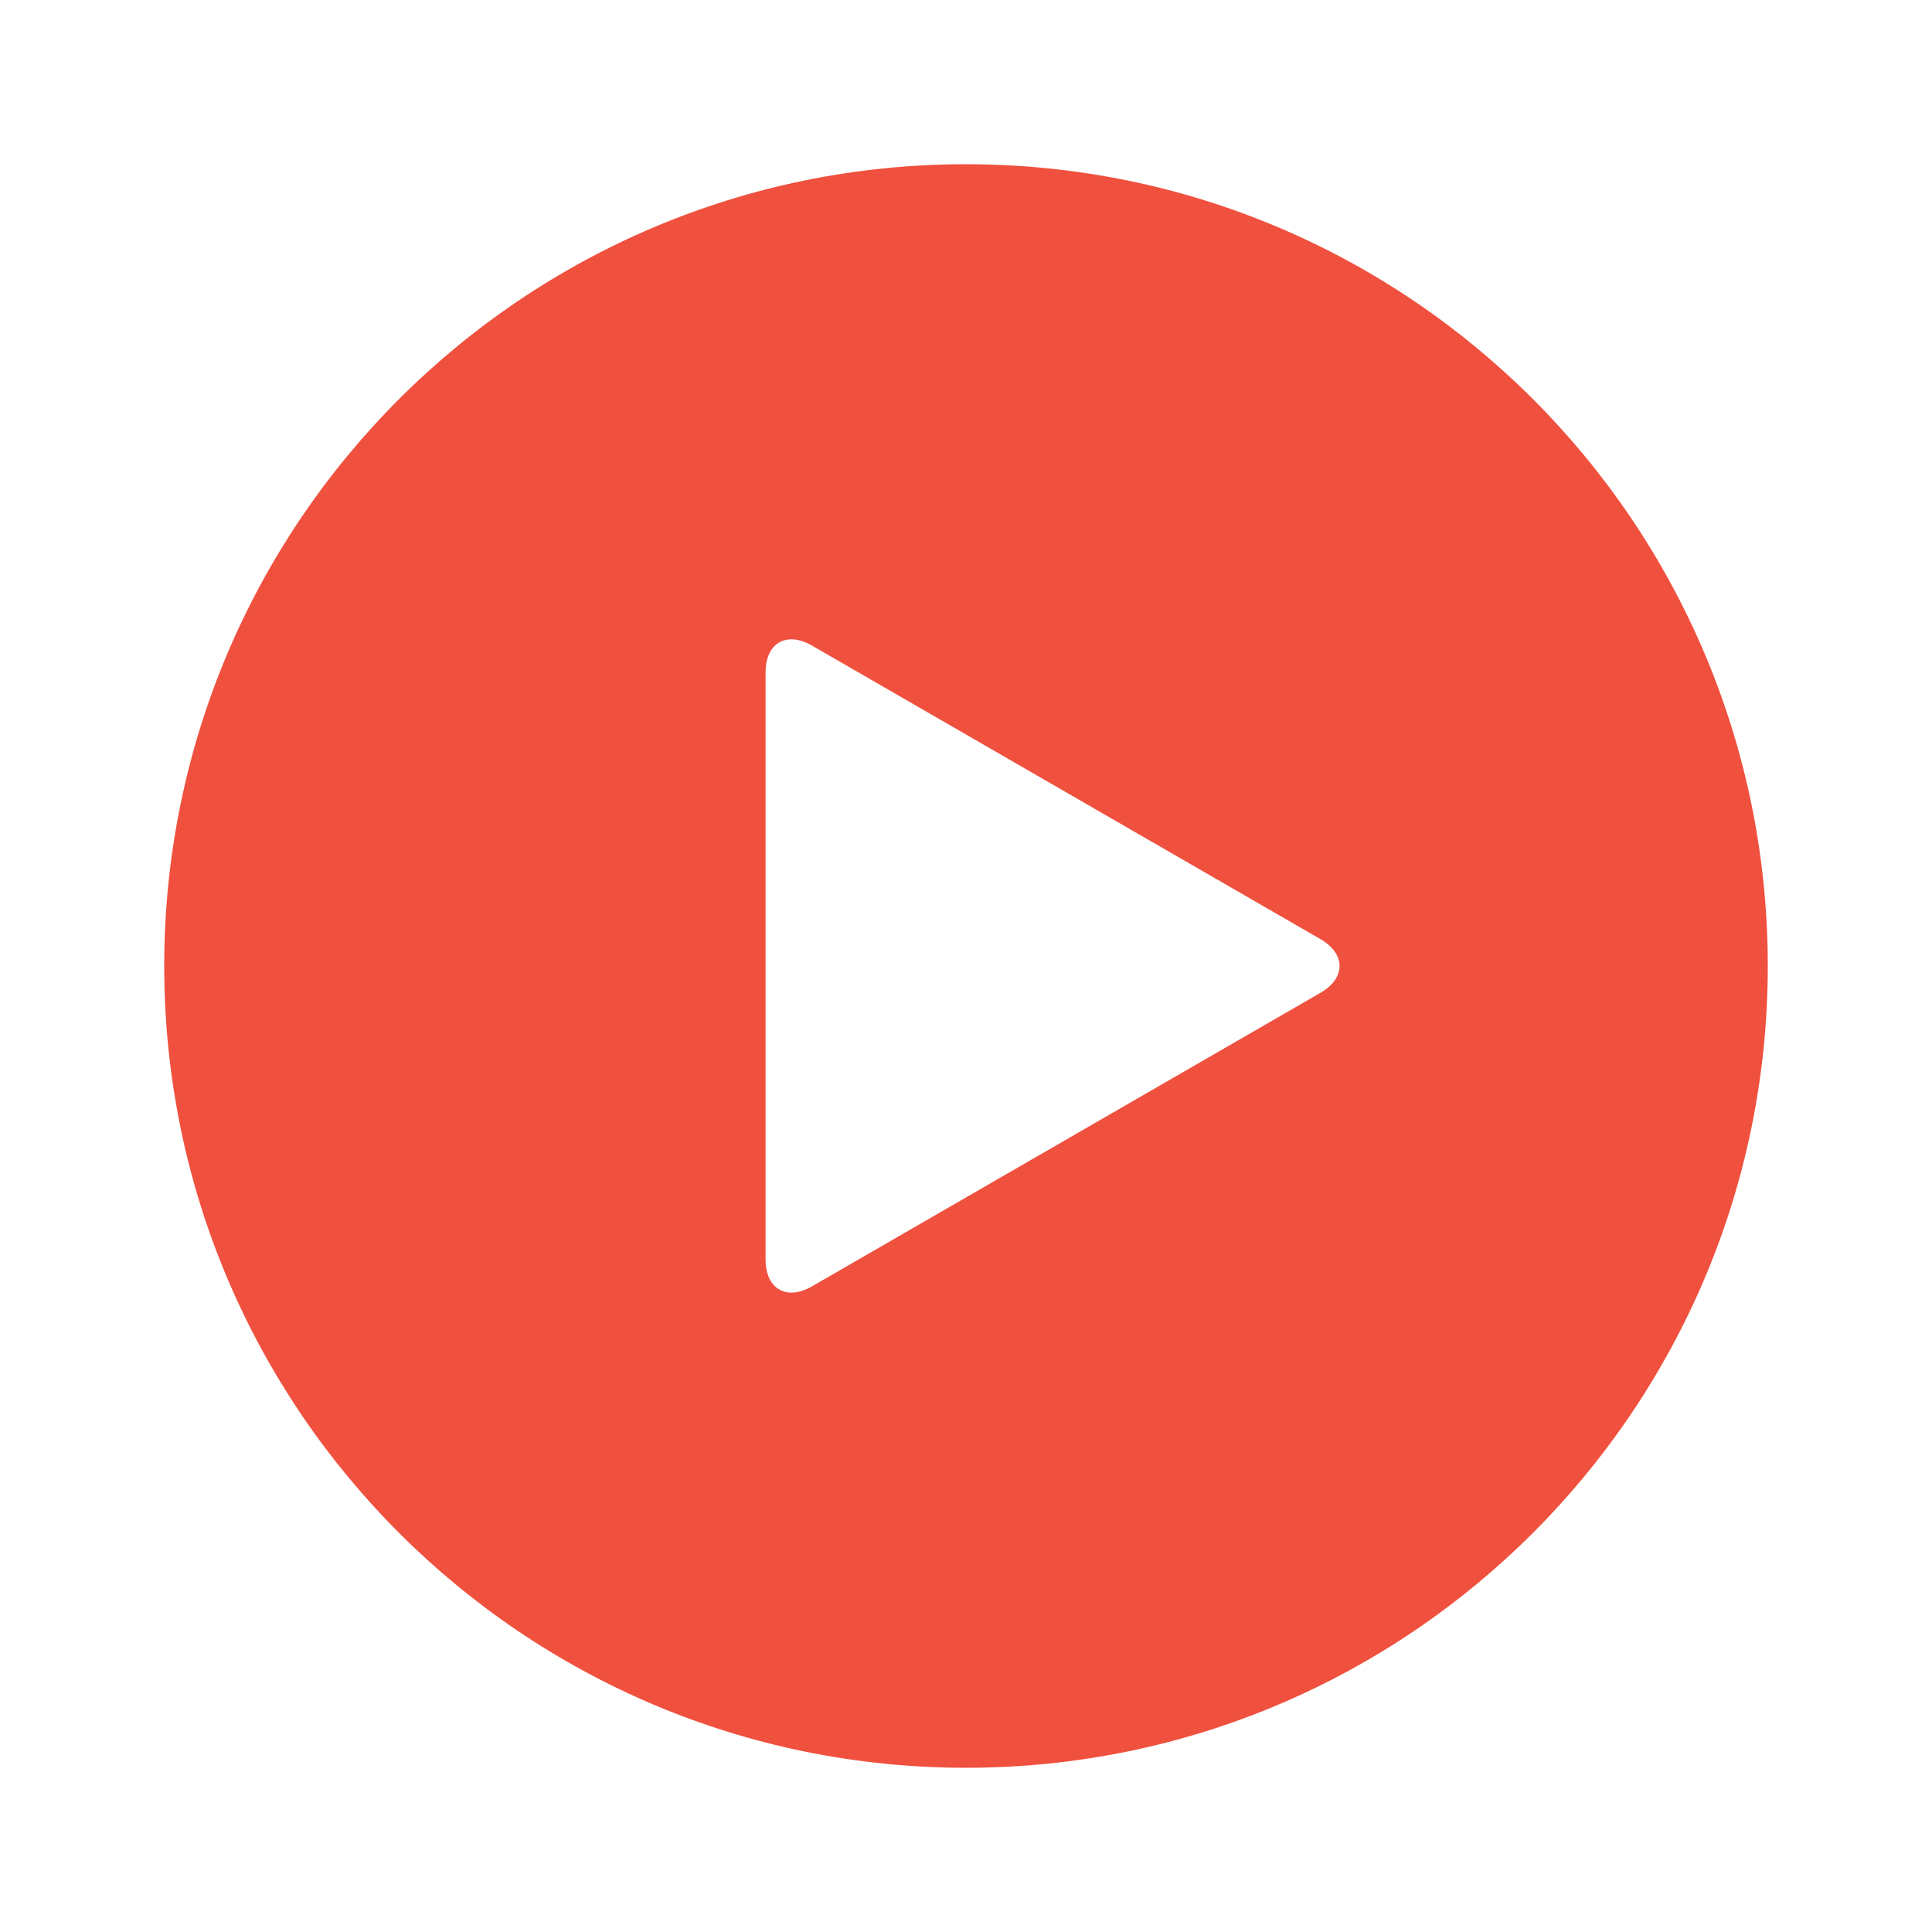 <?xml version="1.0" encoding="UTF-8"?> <svg xmlns="http://www.w3.org/2000/svg" width="64" height="64" viewBox="0 0 64 64" fill="none"> <g clip-path="url(#clip0_8_42)"> <path d="M32 5.44C17.332 5.44 5.44 17.332 5.44 32C5.44 46.668 17.332 58.56 32 58.56C46.668 58.56 58.56 46.668 58.56 32C58.56 17.332 46.668 5.44 32 5.44ZM43.739 32.89L26.9 42.611C26.053 43.1 25.36 42.699 25.36 41.721V22.277C25.36 21.299 26.053 20.898 26.9 21.387L43.739 31.108C44.587 31.599 44.587 32.401 43.739 32.89Z" fill="#F0503E"></path> </g> <defs> <clipPath id="clip0_8_42"> <rect width="64" height="64" fill="white"></rect> </clipPath> </defs> </svg> 